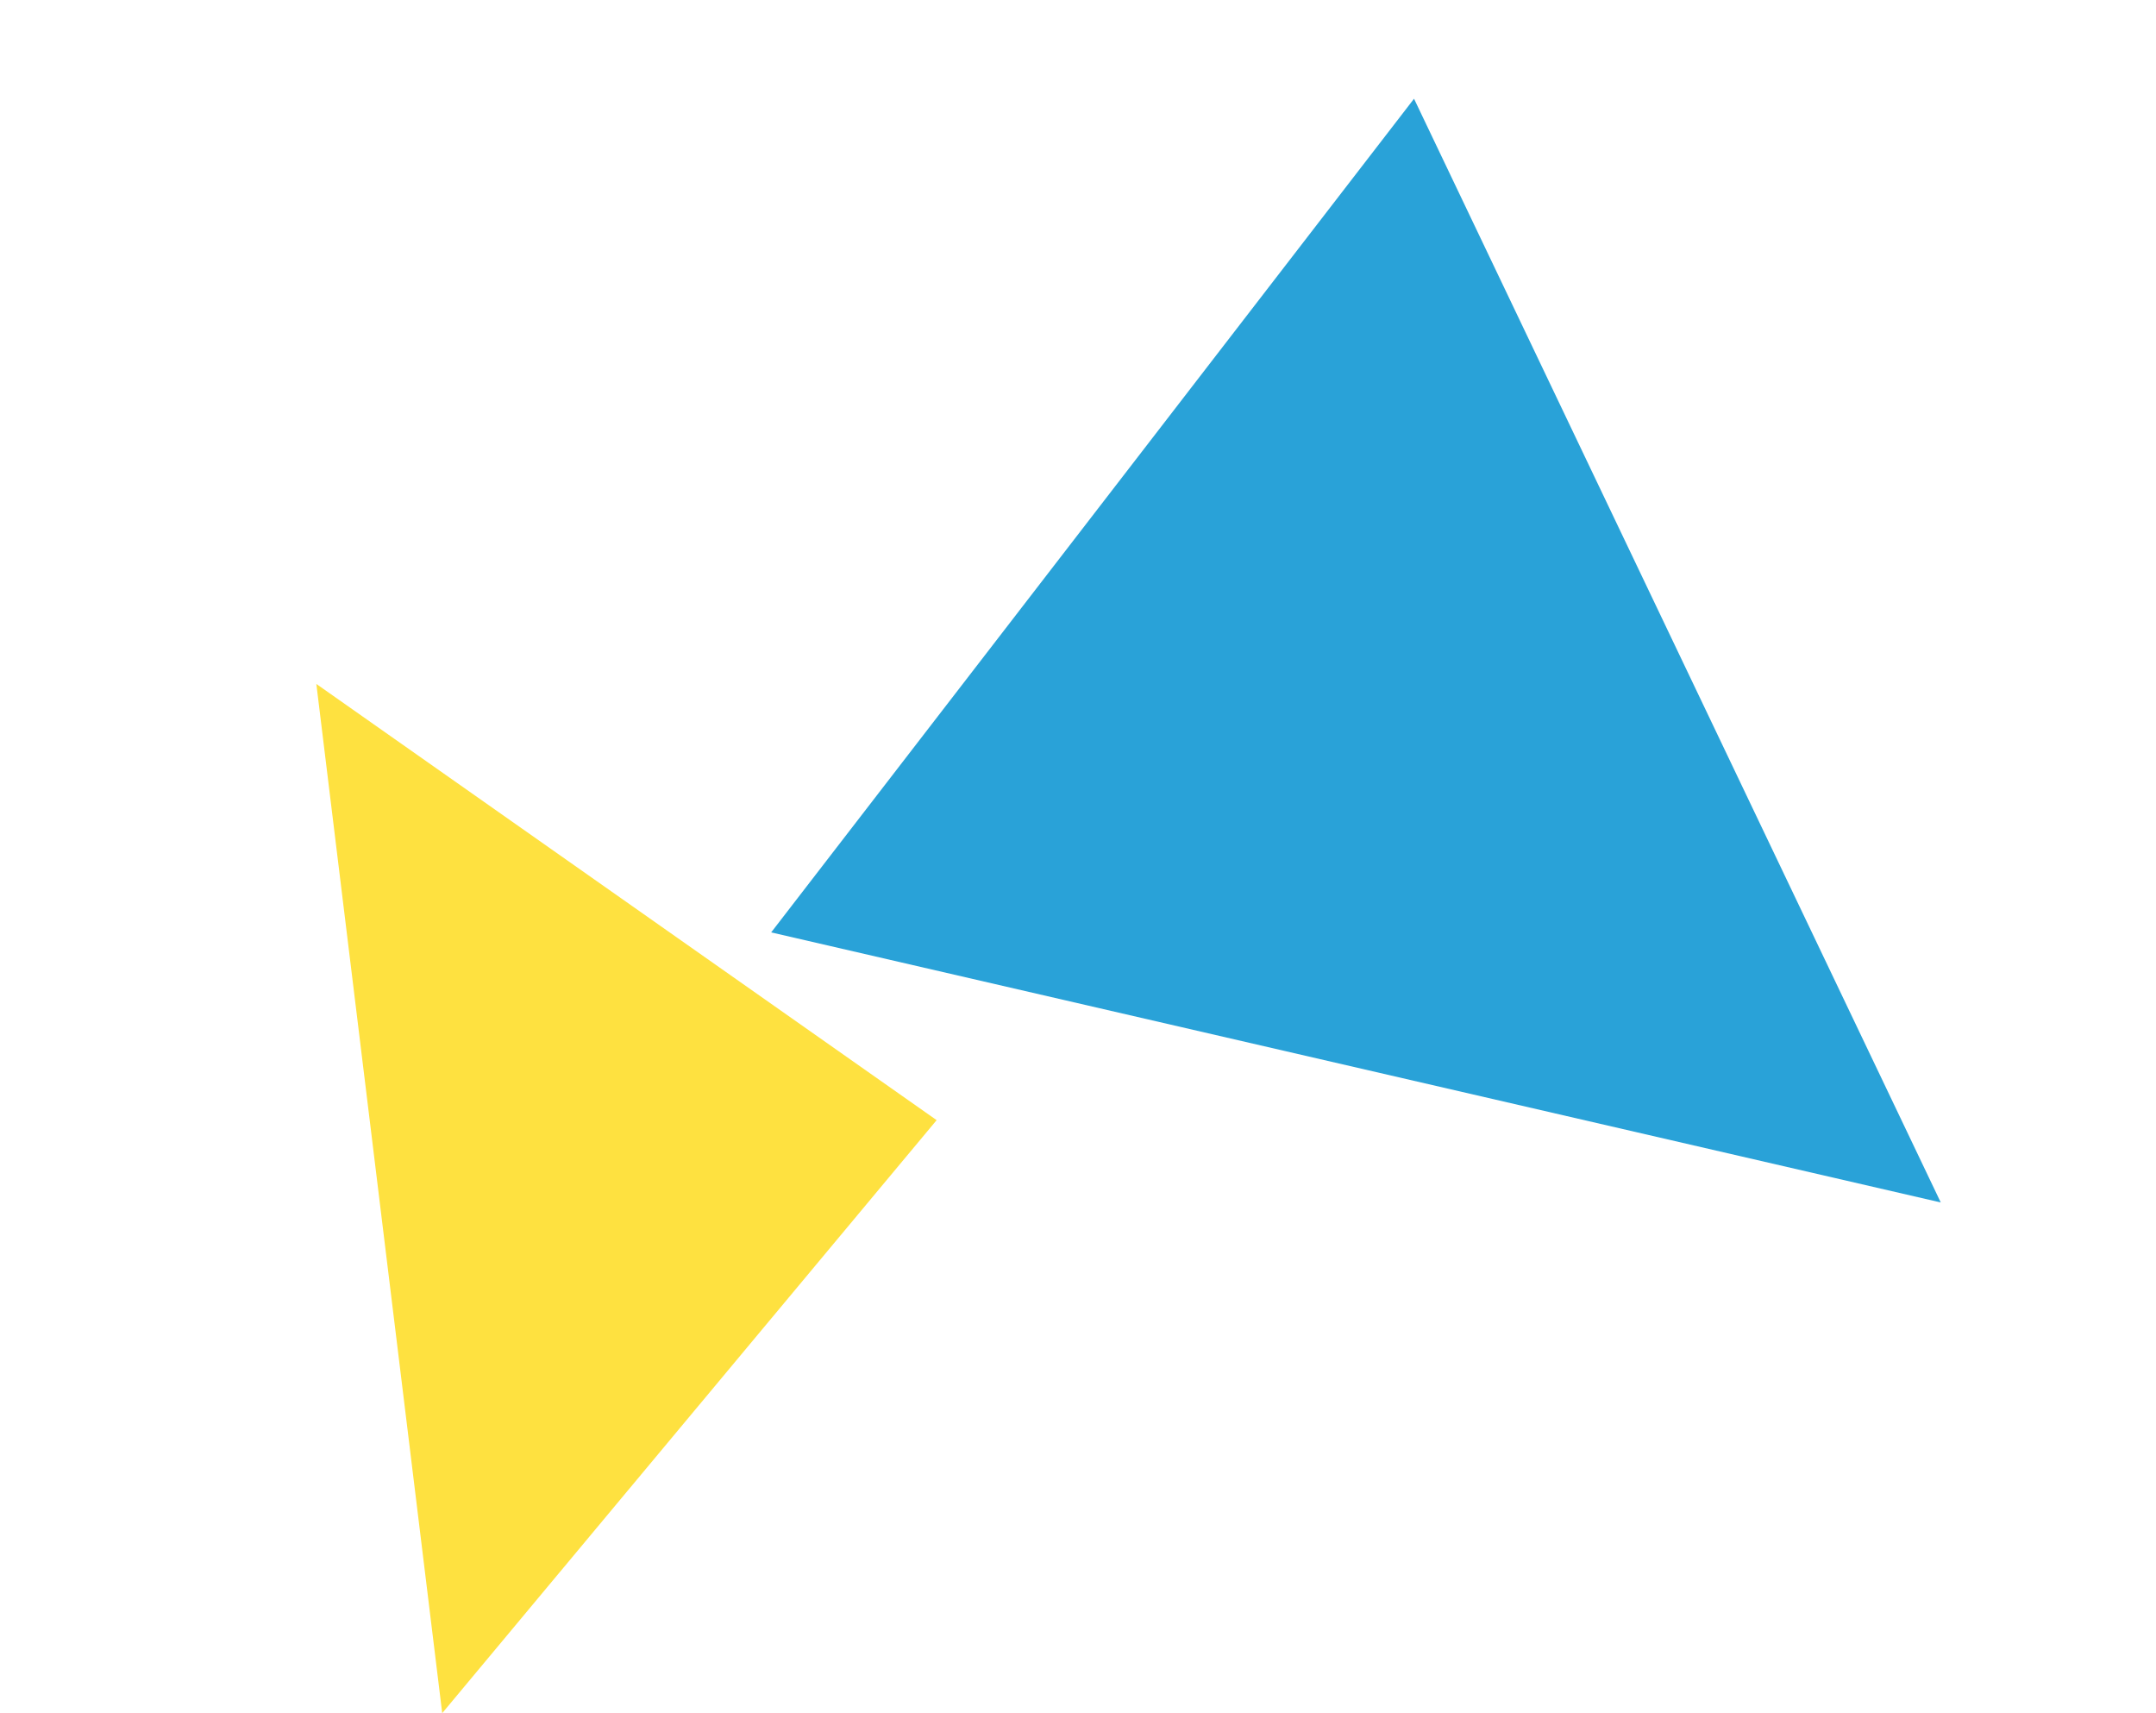 <svg xmlns="http://www.w3.org/2000/svg" width="217.072" height="172.458" viewBox="0 0 217.072 172.458">
  <g id="グループ_179" data-name="グループ 179" transform="translate(-1076 -5735.036)">
    <path id="パス_98" data-name="パス 98" d="M44.187,26.869,120.855,123.2H0Z" transform="translate(1181.358 5708.855) rotate(13)" fill="#29a2d8"/>
    <path id="パス_97" data-name="パス 97" d="M103.512,34.637,134.1,106.092,36.033,70.347Z" transform="matrix(0.454, 0.891, -0.891, 0.454, 1154.17, 5739.843)" fill="#fee140"/>
  </g>
</svg>
